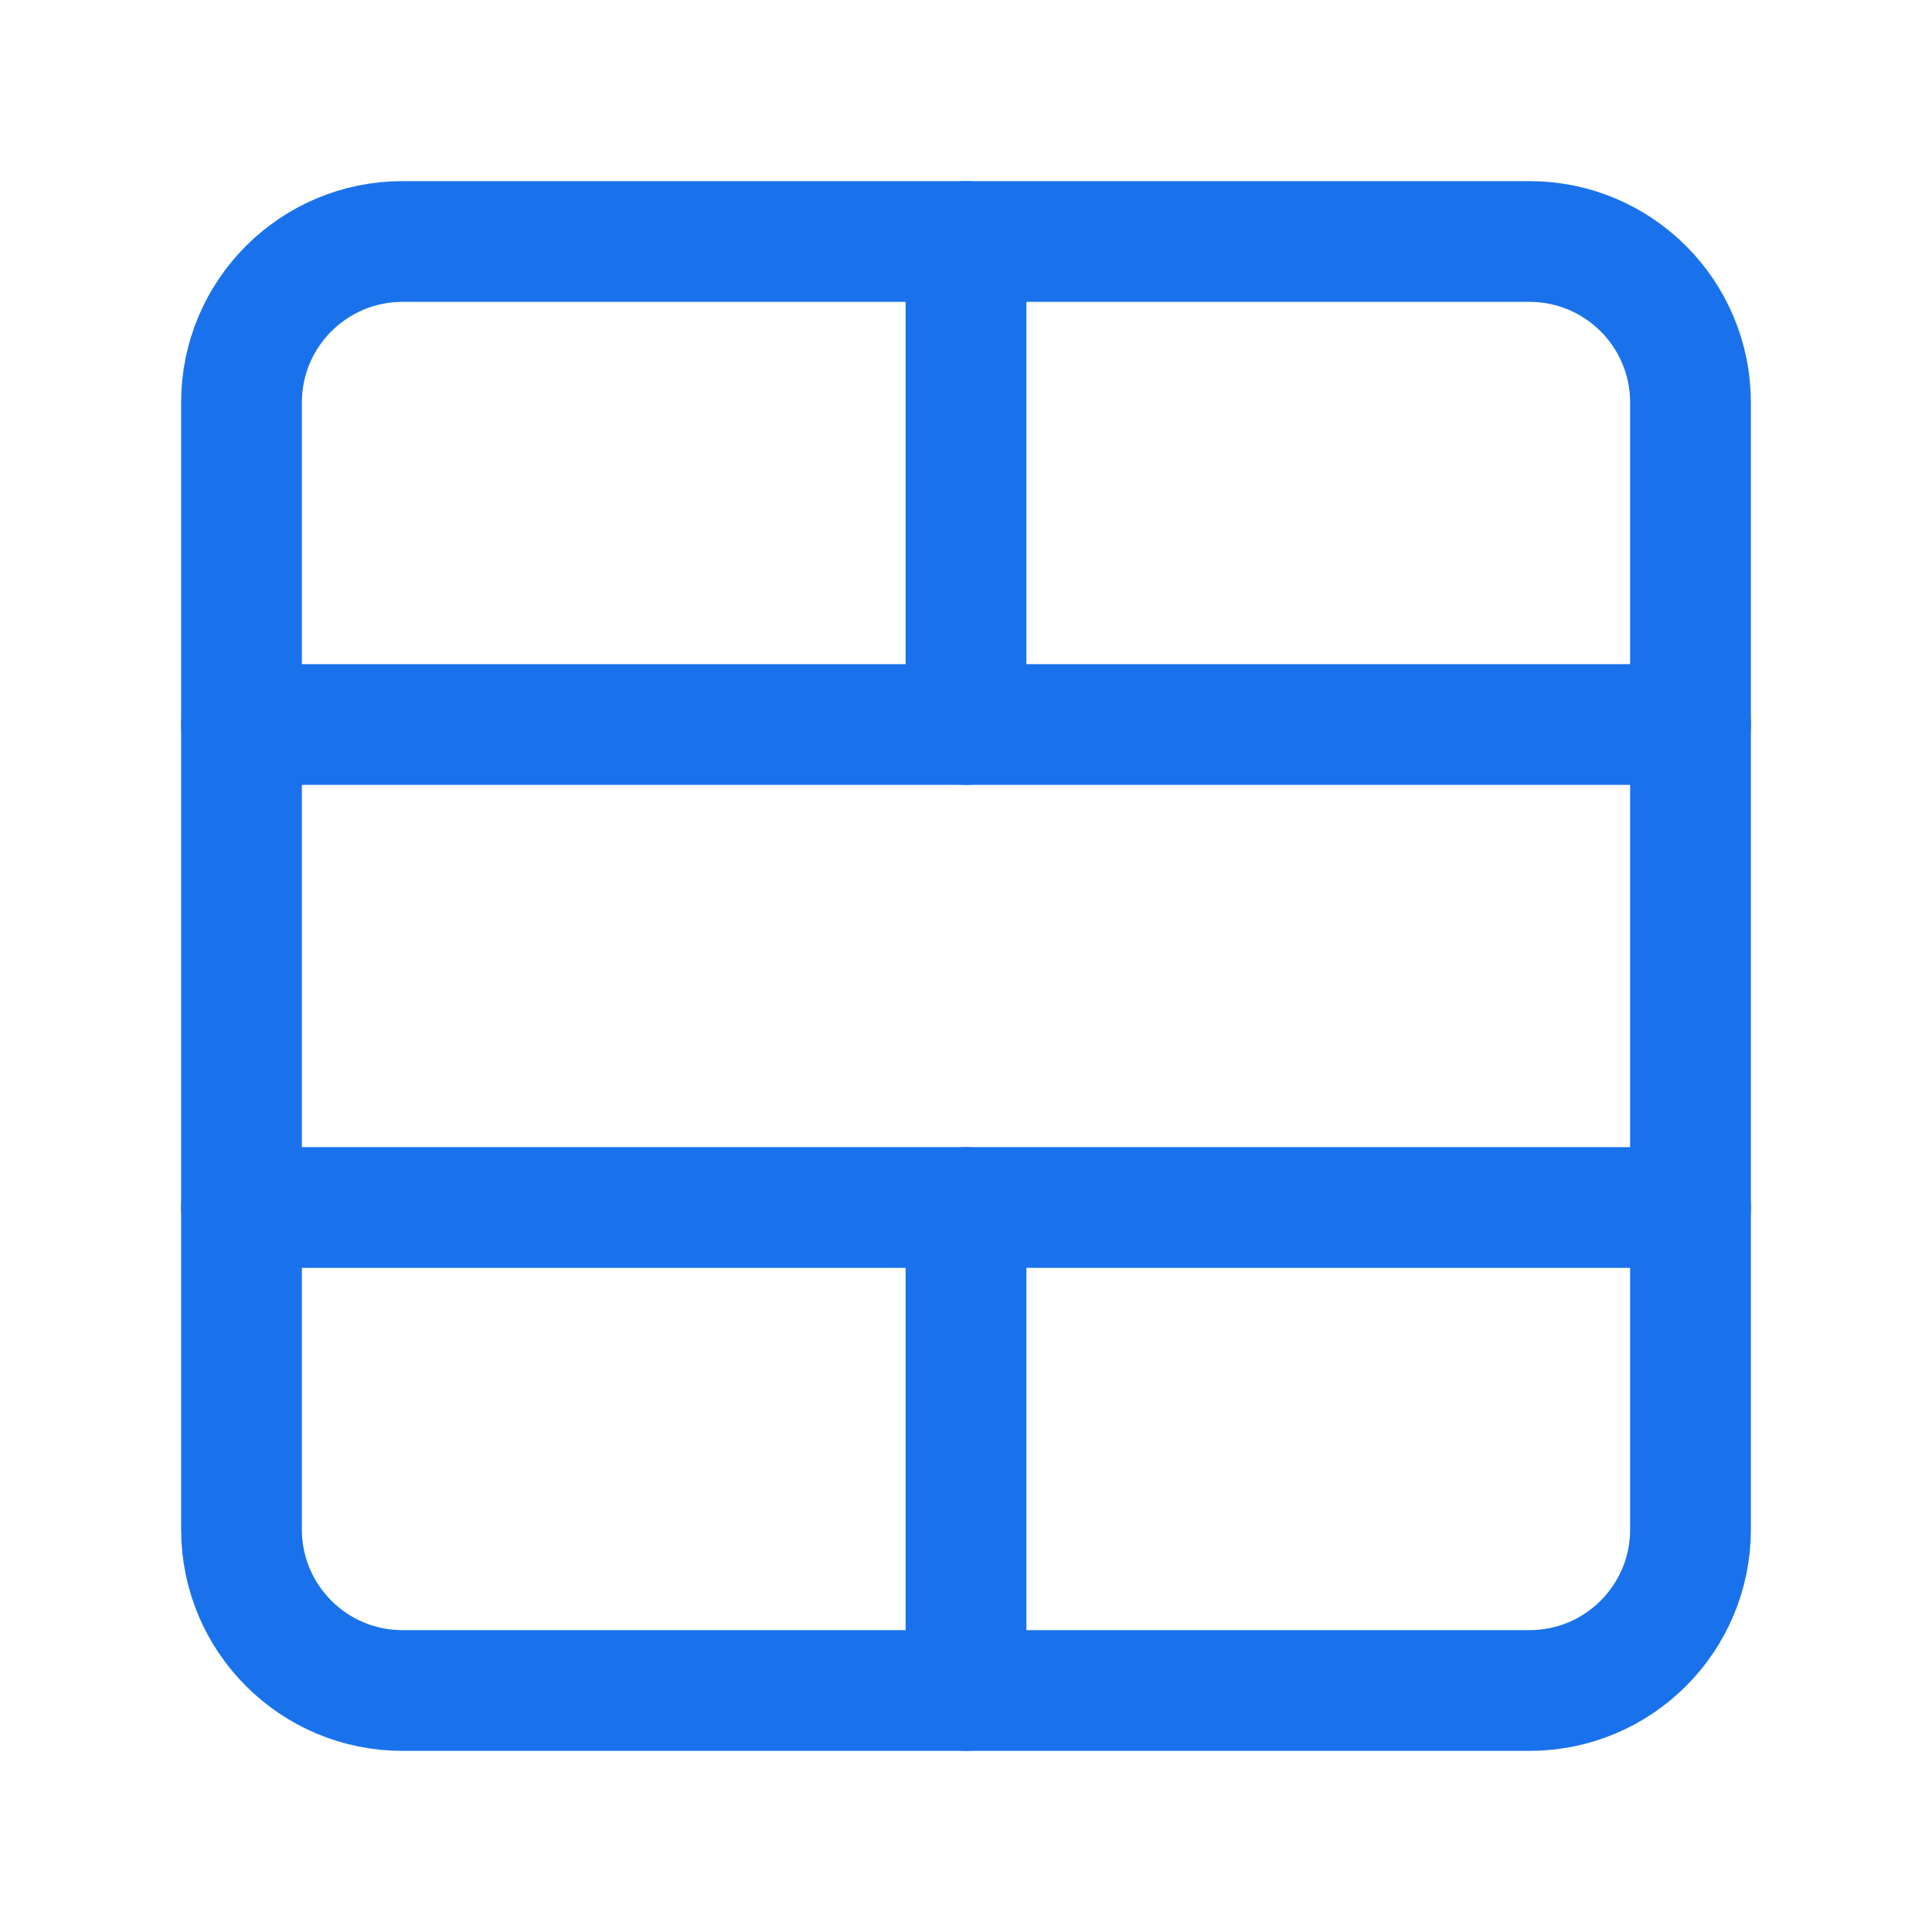 <svg width="52" height="52" viewBox="0 0 52 52" fill="none" xmlns="http://www.w3.org/2000/svg">
<path d="M26 45.5V32.5" stroke="#1972EB" stroke-width="3.25" stroke-linecap="round" stroke-linejoin="round"/>
<path d="M26 19.5V6.5" stroke="#1972EB" stroke-width="3.25" stroke-linecap="round" stroke-linejoin="round"/>
<path d="M6.5 32.5H45.5" stroke="#1972EB" stroke-width="3.25" stroke-linecap="round" stroke-linejoin="round"/>
<path d="M6.5 19.5H45.5" stroke="#1972EB" stroke-width="3.25" stroke-linecap="round" stroke-linejoin="round"/>
<path d="M41.167 6.5H10.833C8.44 6.5 6.5 8.44 6.5 10.833V41.167C6.5 43.56 8.44 45.5 10.833 45.5H41.167C43.56 45.5 45.5 43.56 45.5 41.167V10.833C45.5 8.44 43.56 6.5 41.167 6.5Z" stroke="#1972EB" stroke-width="3.25" stroke-linecap="round" stroke-linejoin="round"/>
</svg>
